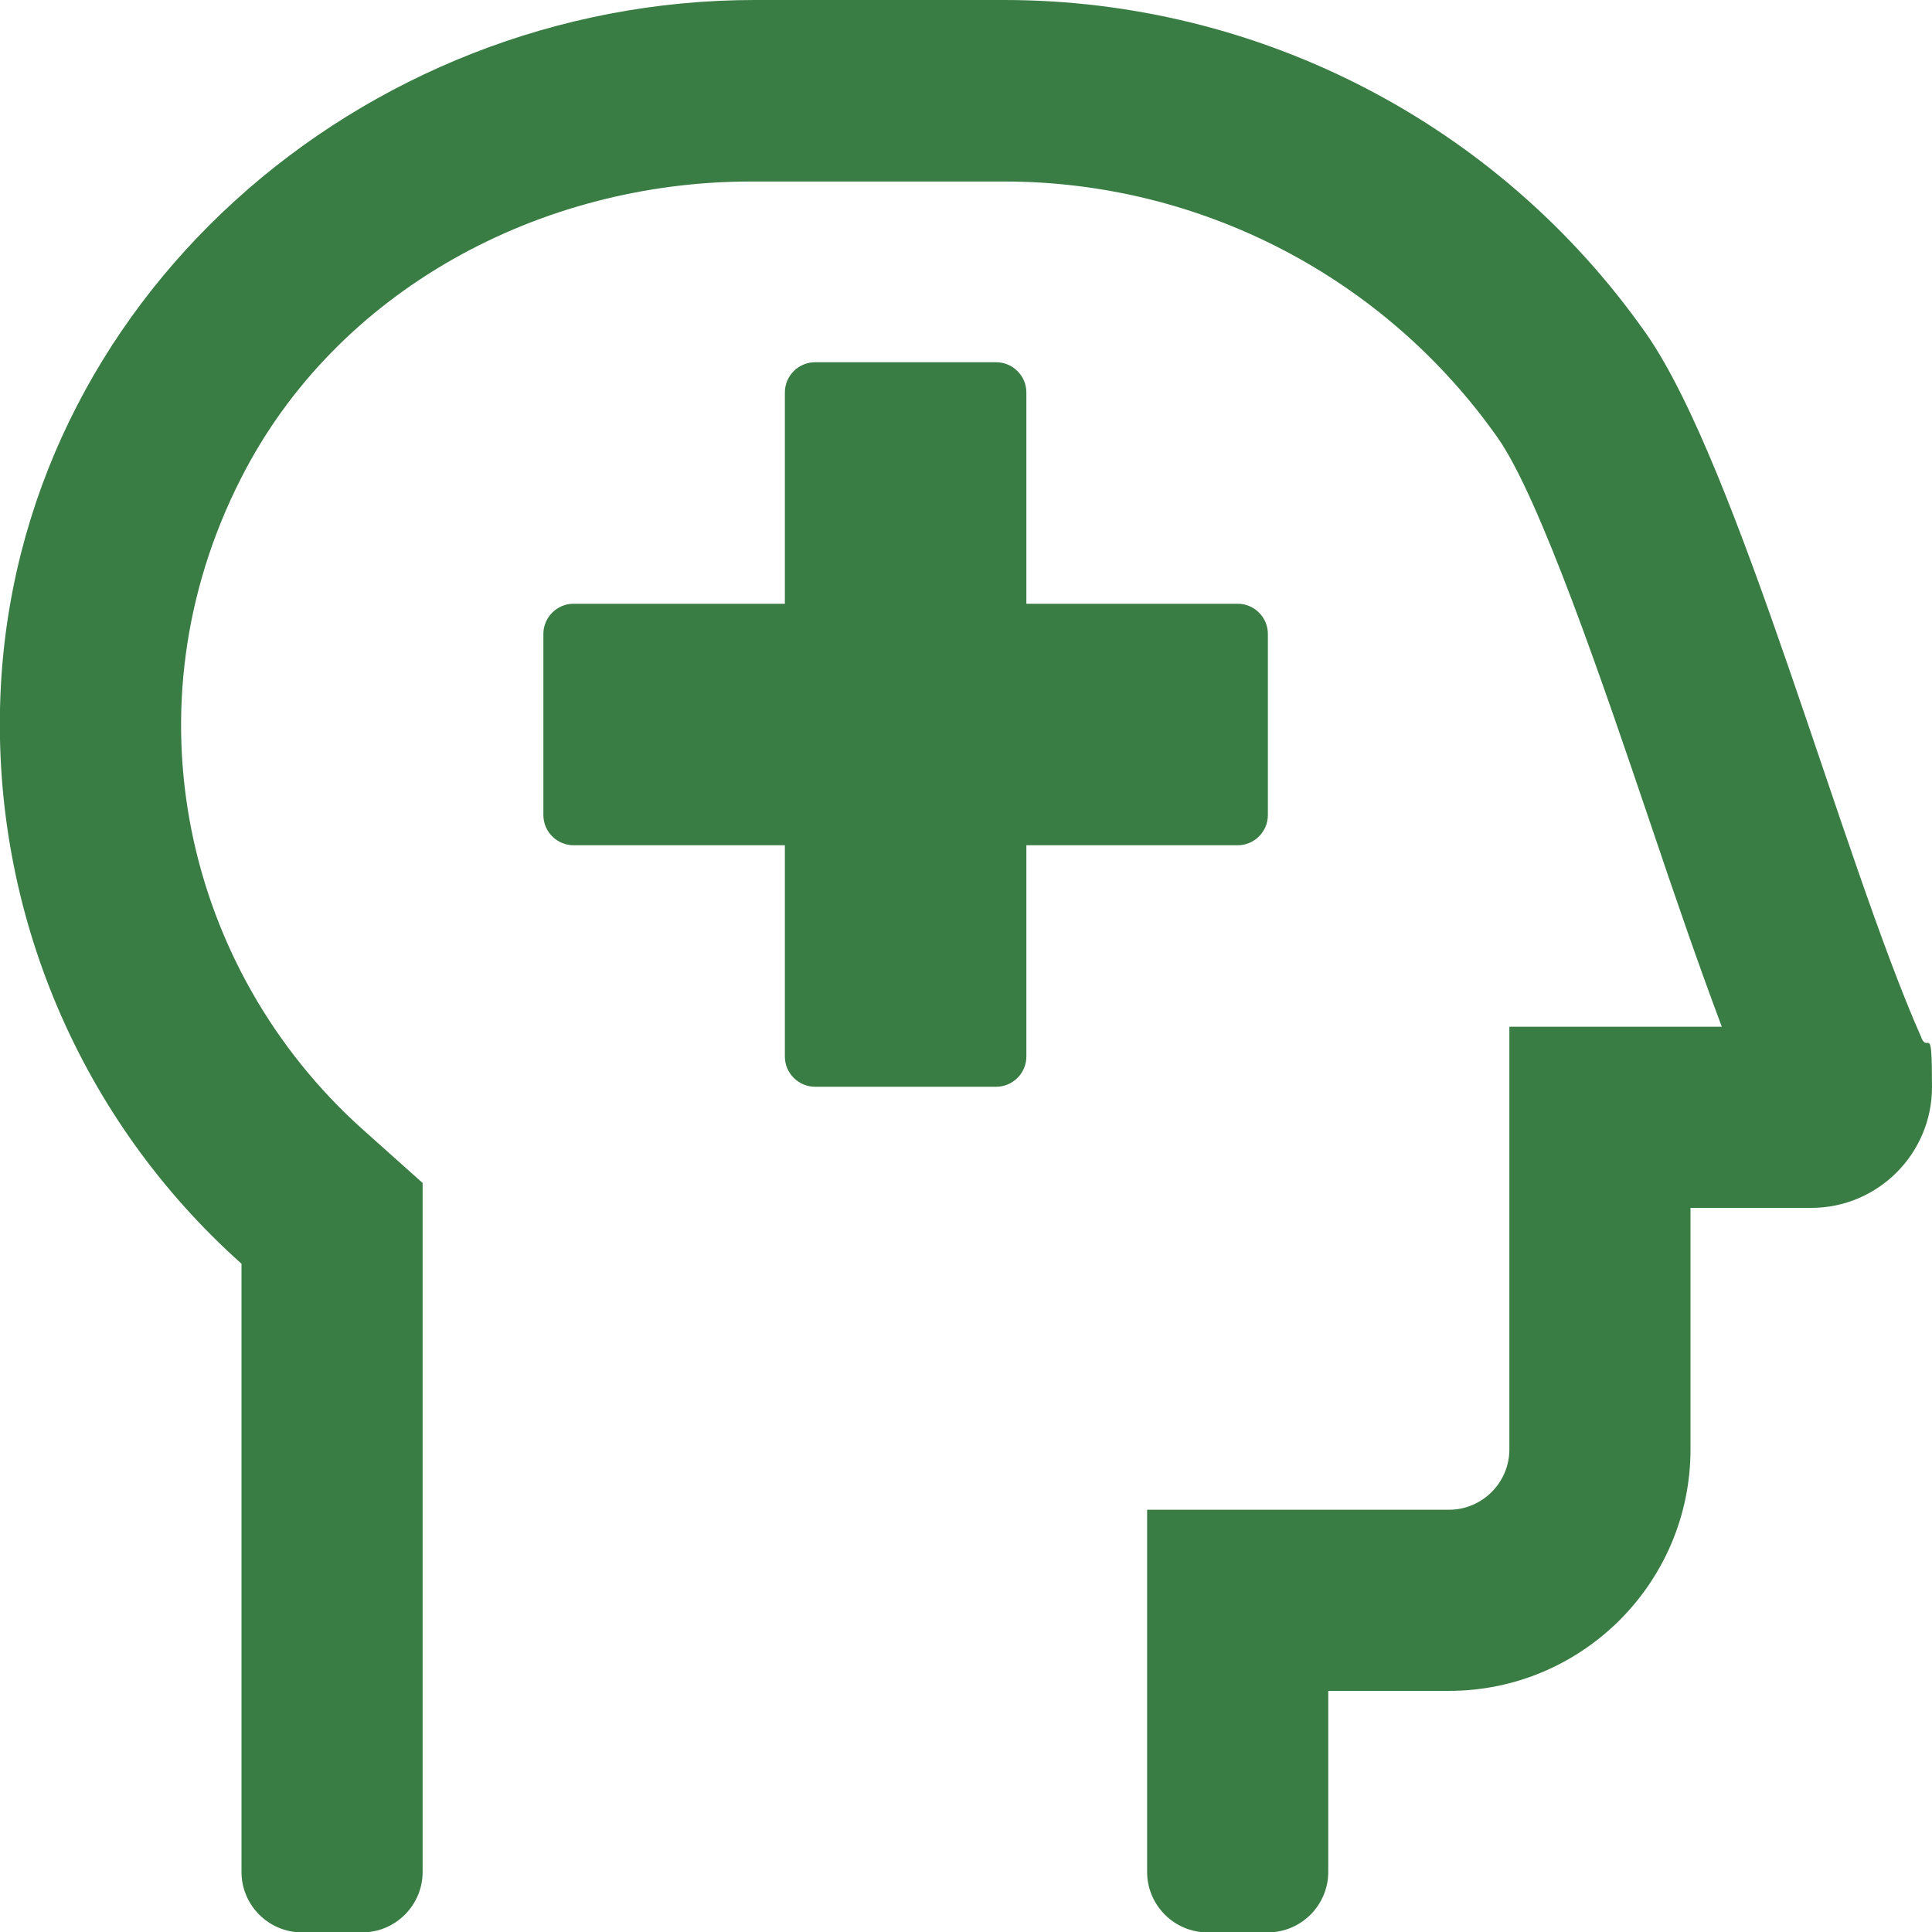<?xml version="1.0" encoding="UTF-8"?>
<svg id="Laag_1" xmlns="http://www.w3.org/2000/svg" version="1.1" viewBox="0 0 512 512">
  <!-- Generator: Adobe Illustrator 29.1.0, SVG Export Plug-In . SVG Version: 2.1.0 Build 142)  -->
  <defs>
    <style>
      .st0 {
        fill: #3a7d44;
      }
    </style>
  </defs>
  <path class="st0" d="M336,216v-48c0-4.4-3.6-8-8-8h-56v-56c0-4.4-3.6-8-8-8h-48c-4.4,0-8,3.6-8,8v56h-56c-4.4,0-8,3.6-8,8v48c0,4.4,3.6,8,8,8h56v56c0,4.4,3.6,8,8,8h48c4.4,0,8-3.6,8-8v-56h56c4.4,0,8-3.6,8-8ZM509.2,275c-20.9-47.1-48.4-151.7-73.1-186.8C397.2,32.9,333.8,0,266.1,0h-66.1C95.5,0,4.1,80.1.1,184.6c-2.2,57.1,21.2,112.2,63.9,150.3v161.2c0,8.8,7.2,16,16,16h16c8.8,0,16-7.2,16-16v-182.6l-16-14.3c-46.9-42.1-63.1-111.7-32.1-172.5,25.3-49.8,79.2-78.6,135.1-78.6h67.1c52,0,100.8,25.3,130.8,67.9,11.2,15.9,28.1,65.7,40.4,102,6.5,19.3,12.9,37.9,19,54.1h-56.3v112c0,8.8-7.2,16-16,16h-80v96c0,8.8,7.2,16,16,16h16c8.8,0,16-7.2,16-16v-48h32c35.3,0,64-28.7,64-64v-64h32c17.7,0,32-14.4,32-32s-.9-8.9-2.8-13h0Z"/>
</svg>